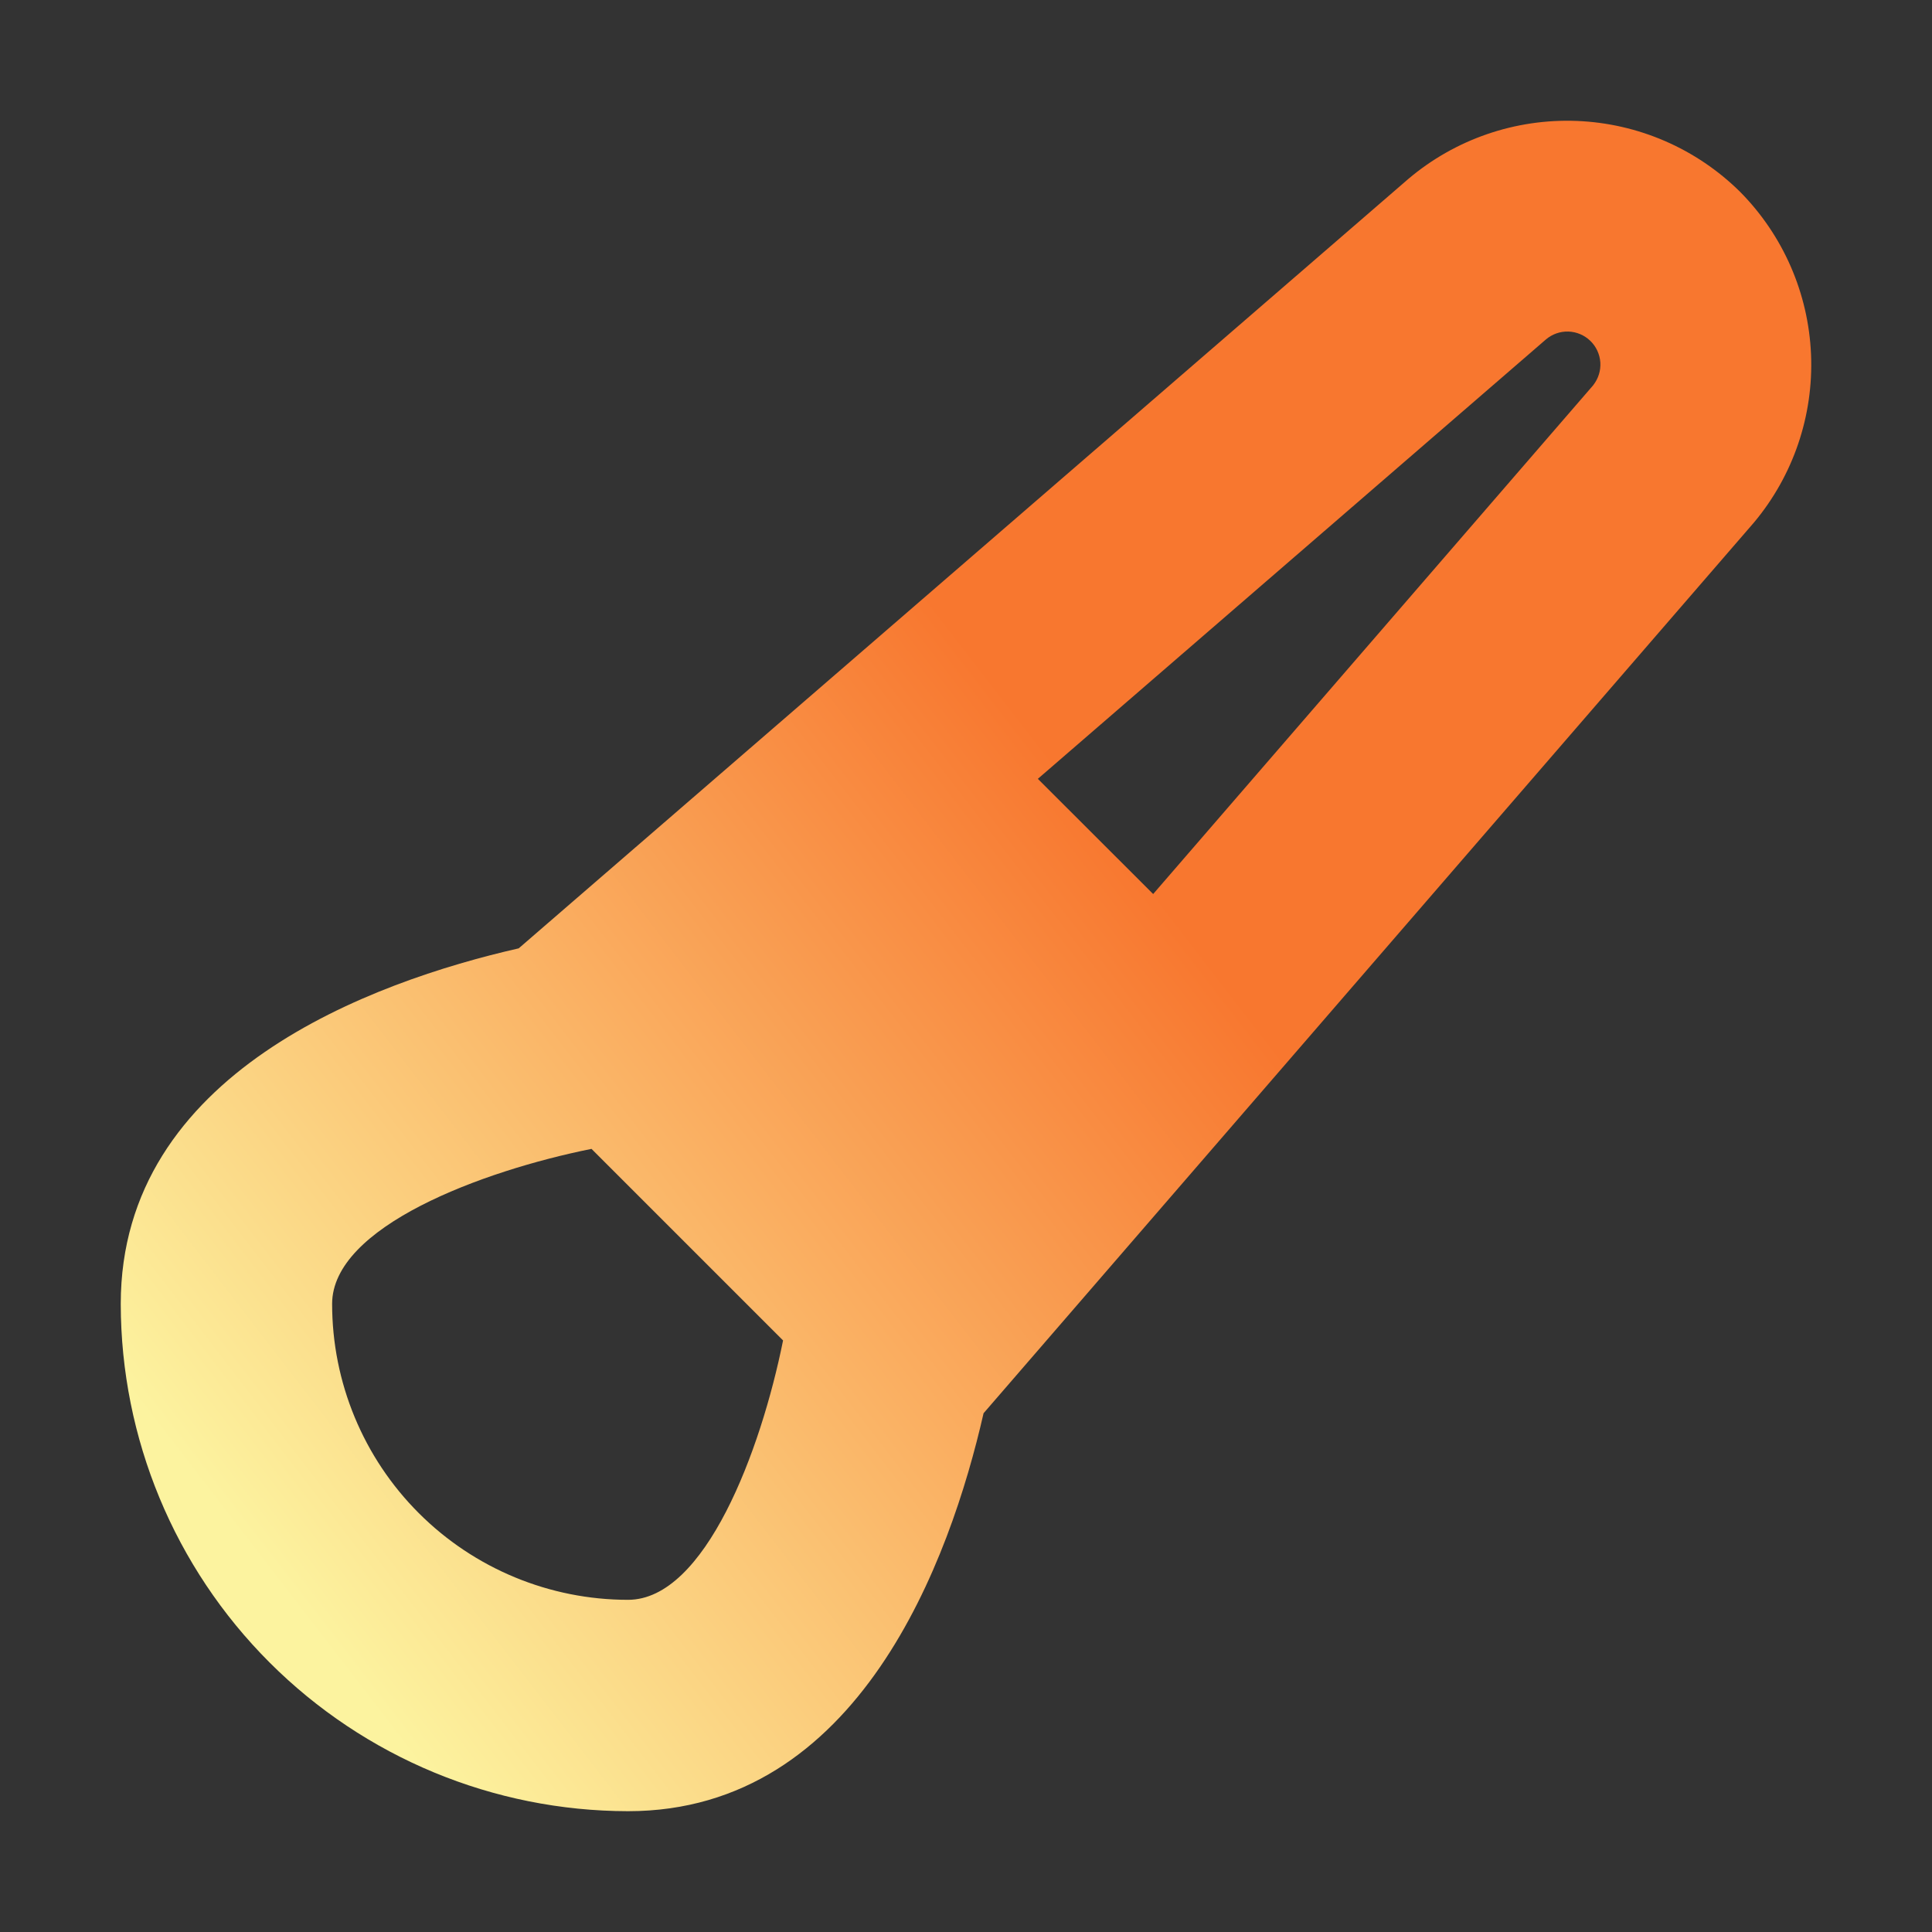 <svg width="64" height="64" viewBox="0 0 64 64" fill="none" xmlns="http://www.w3.org/2000/svg">
<rect x="0" y="0" width="64" height="64" fill="#333333" stroke="none"/>
<path d="M57.645 6.357C56.198 4.924 54.267 4.086 52.232 4.006C50.197 3.927 48.206 4.612 46.652 5.928L17.183 31.415C12.339 32.519 4 35.535 4 43.193C4.005 47.648 5.777 51.92 8.928 55.07C12.078 58.221 16.349 59.993 20.805 59.998C28.465 59.998 31.478 51.658 32.582 46.815L58.103 17.308C59.403 15.754 60.078 13.77 59.993 11.744C59.908 9.719 59.071 7.798 57.645 6.357V6.357ZM20.805 52.996C18.205 52.996 15.712 51.963 13.873 50.124C12.035 48.286 11.002 45.793 11.002 43.193C11.002 40.639 15.953 38.791 19.594 38.058L25.94 44.404C25.207 48.05 23.358 52.996 20.805 52.996V52.996ZM52.781 12.757L38.2 29.616L34.38 25.8L51.21 11.245C51.417 11.068 51.682 10.975 51.954 10.983C52.226 10.992 52.484 11.101 52.68 11.29C52.876 11.478 52.994 11.733 53.013 12.004C53.031 12.276 52.947 12.544 52.779 12.757H52.781Z" fill="url(#paint0_linear_914_2)"/>
<defs>
<linearGradient id="paint0_linear_914_2" x1="51.5" y1="8" x2="3.433" y2="45.028" gradientUnits="userSpaceOnUse">
<stop offset="0.389" stop-color="#F8772F"/>
<stop offset="1" stop-color="#FCF39F"/>
</linearGradient>
</defs>
</svg>
